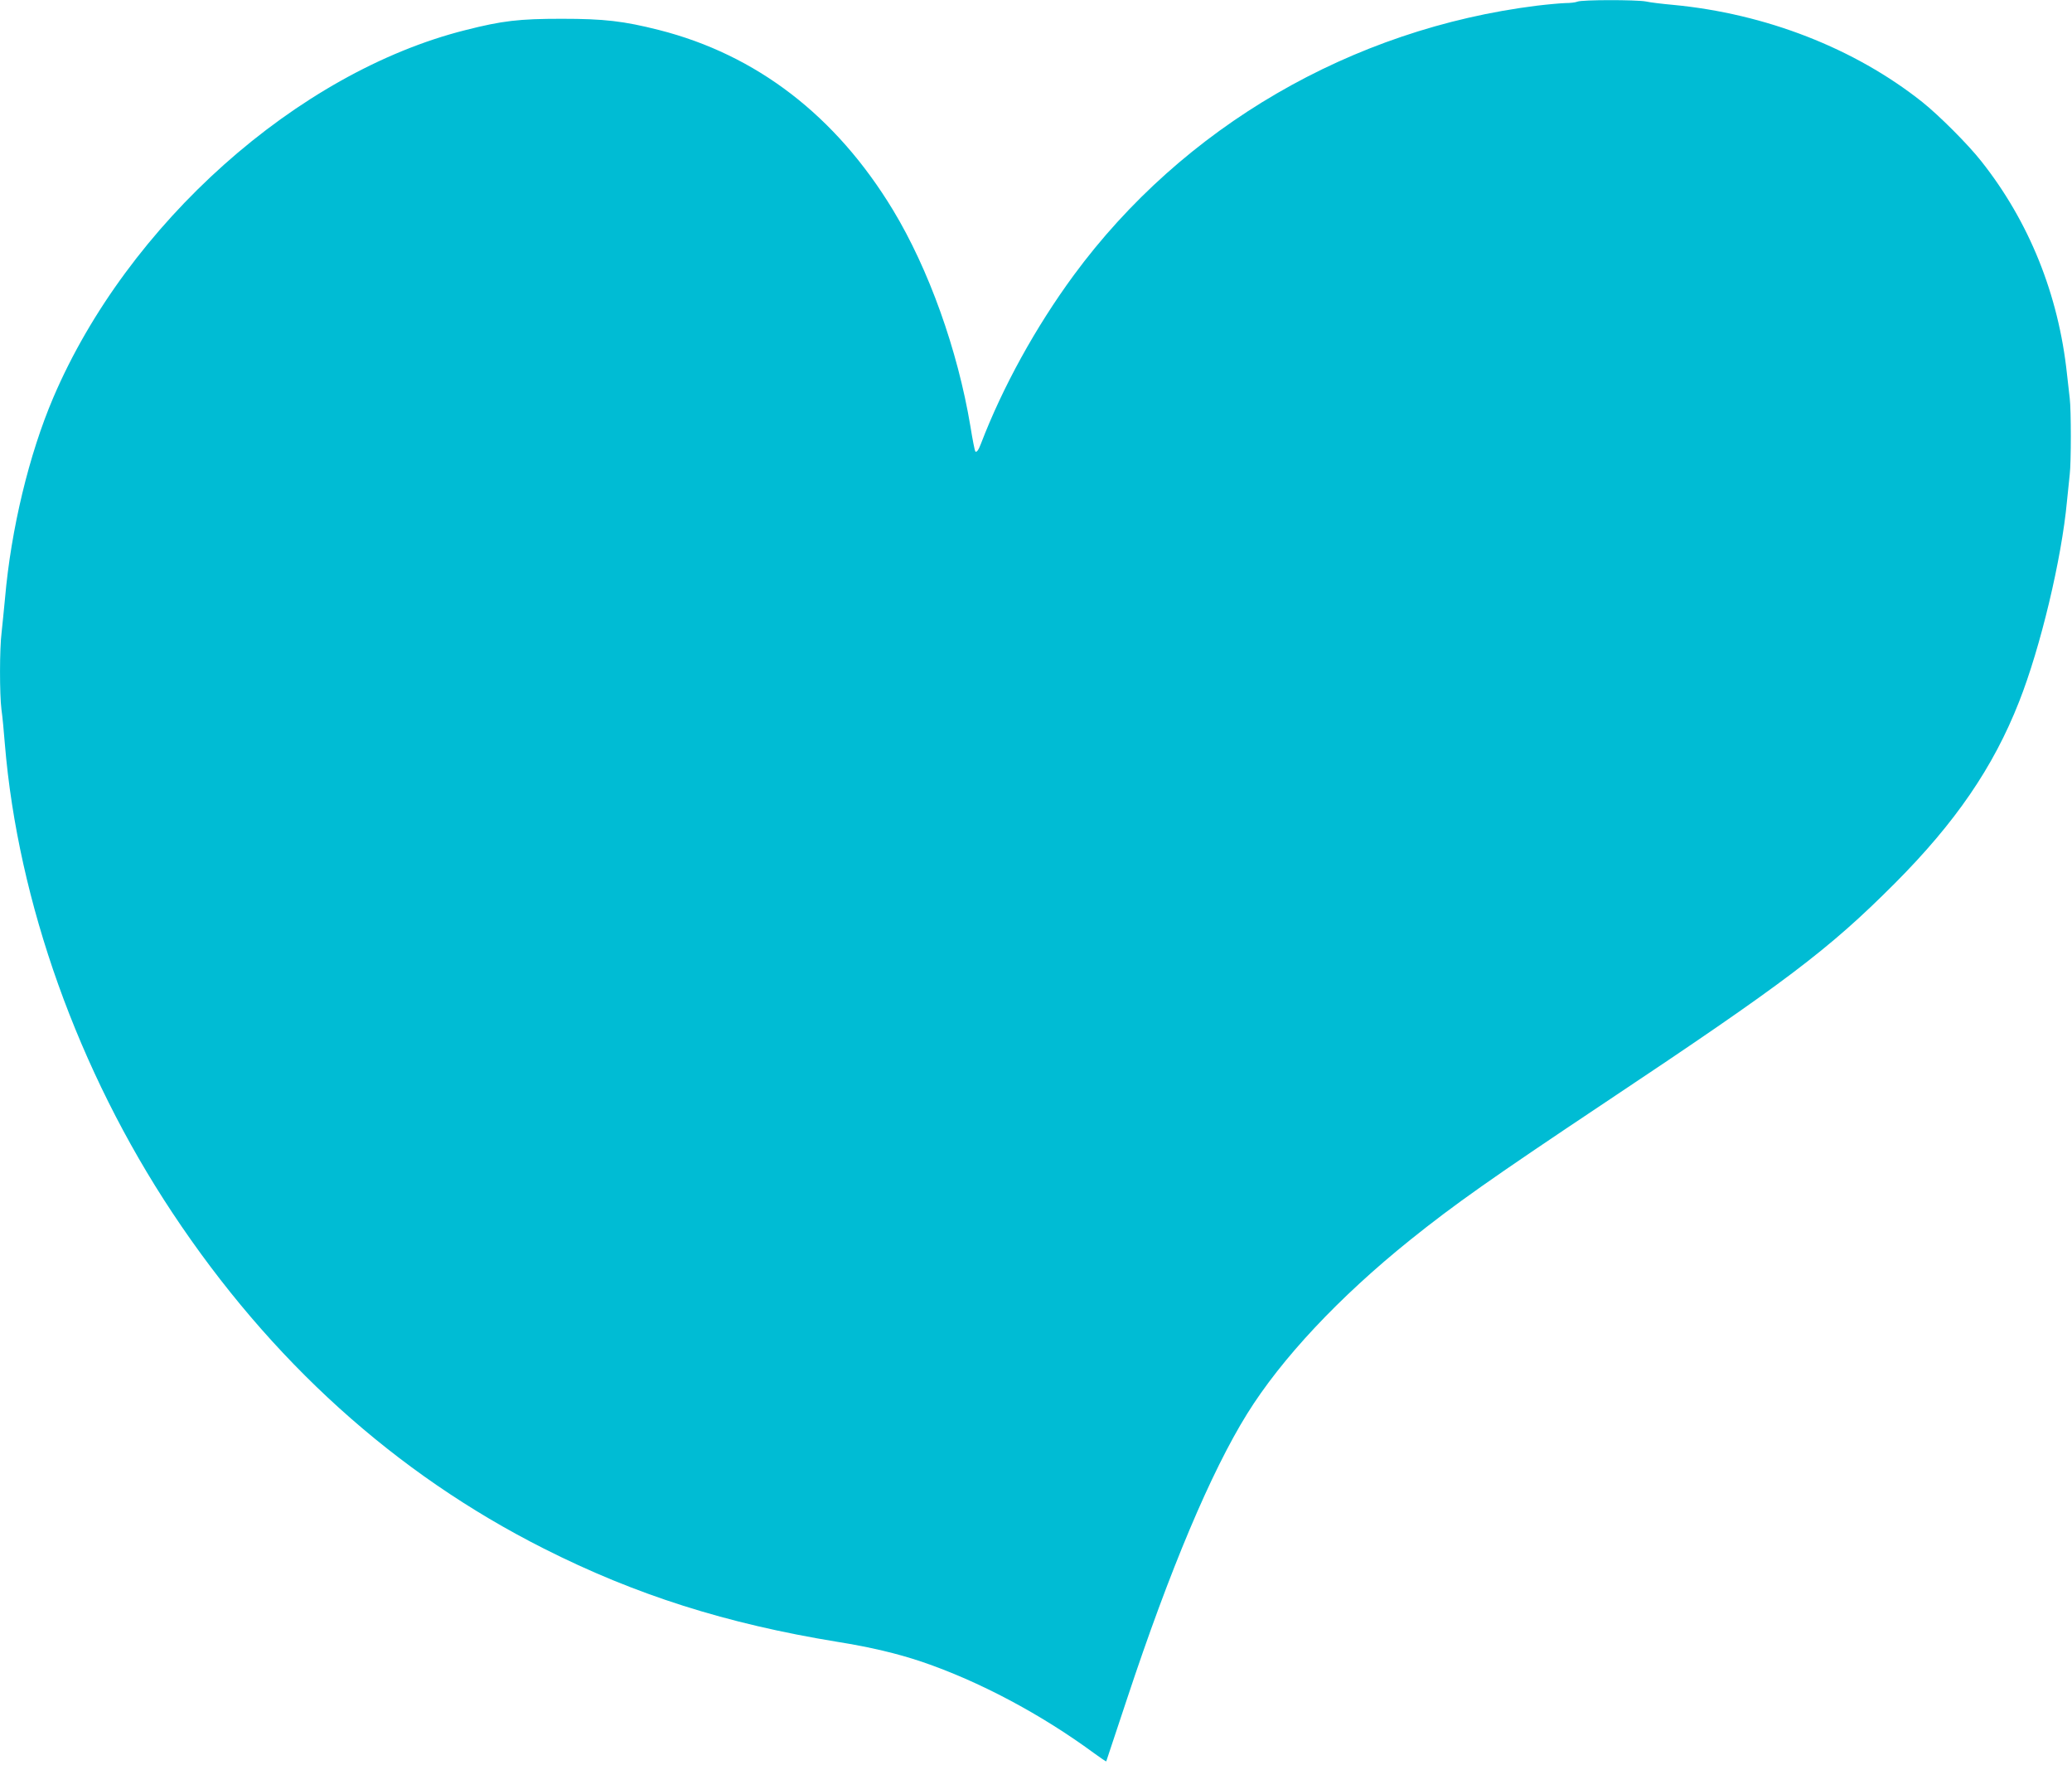 <?xml version="1.0" standalone="no"?>
<!DOCTYPE svg PUBLIC "-//W3C//DTD SVG 20010904//EN"
 "http://www.w3.org/TR/2001/REC-SVG-20010904/DTD/svg10.dtd">
<svg version="1.0" xmlns="http://www.w3.org/2000/svg"
 width="1280pt" height="1090pt" viewBox="0 0 1280 1090"
 preserveAspectRatio="xMidYMid meet">
<g transform="translate(0,1090) scale(0.1,-0.1)"
fill="#00bcd4" stroke="none">
<path d="M9745 10890 c-11 -5 -45 -9 -75 -9 -30 -1 -109 -8 -175 -16 -1146
-143 -2187 -748 -2862 -1665 -235 -320 -439 -690 -573 -1040 -15 -40 -27 -56
-35 -48 -3 3 -17 72 -30 154 -79 474 -258 973 -479 1338 -353 582 -843 958
-1446 1111 -218 55 -337 69 -600 69 -263 0 -367 -12 -595 -70 -1038 -261
-2088 -1197 -2546 -2270 -150 -351 -261 -814 -298 -1239 -7 -71 -16 -166 -21
-210 -13 -102 -13 -382 -1 -477 6 -40 15 -136 21 -213 81 -976 453 -2018 1035
-2895 606 -914 1377 -1611 2295 -2074 566 -286 1127 -464 1814 -576 206 -33
369 -72 521 -123 353 -120 735 -323 1063 -564 41 -30 75 -53 76 -51 1 2 59
176 129 388 264 797 518 1399 741 1758 212 341 567 720 1006 1073 274 220 505
383 1210 853 1105 736 1376 940 1785 1350 374 375 609 717 768 1122 132 334
263 882 296 1239 6 61 14 135 17 165 9 71 9 399 0 470 -3 30 -11 98 -17 150
-52 490 -234 942 -530 1315 -80 102 -261 283 -364 365 -418 332 -968 546
-1540 600 -66 6 -142 15 -168 21 -60 11 -395 11 -422 -1z"/>
</g>
</svg>
